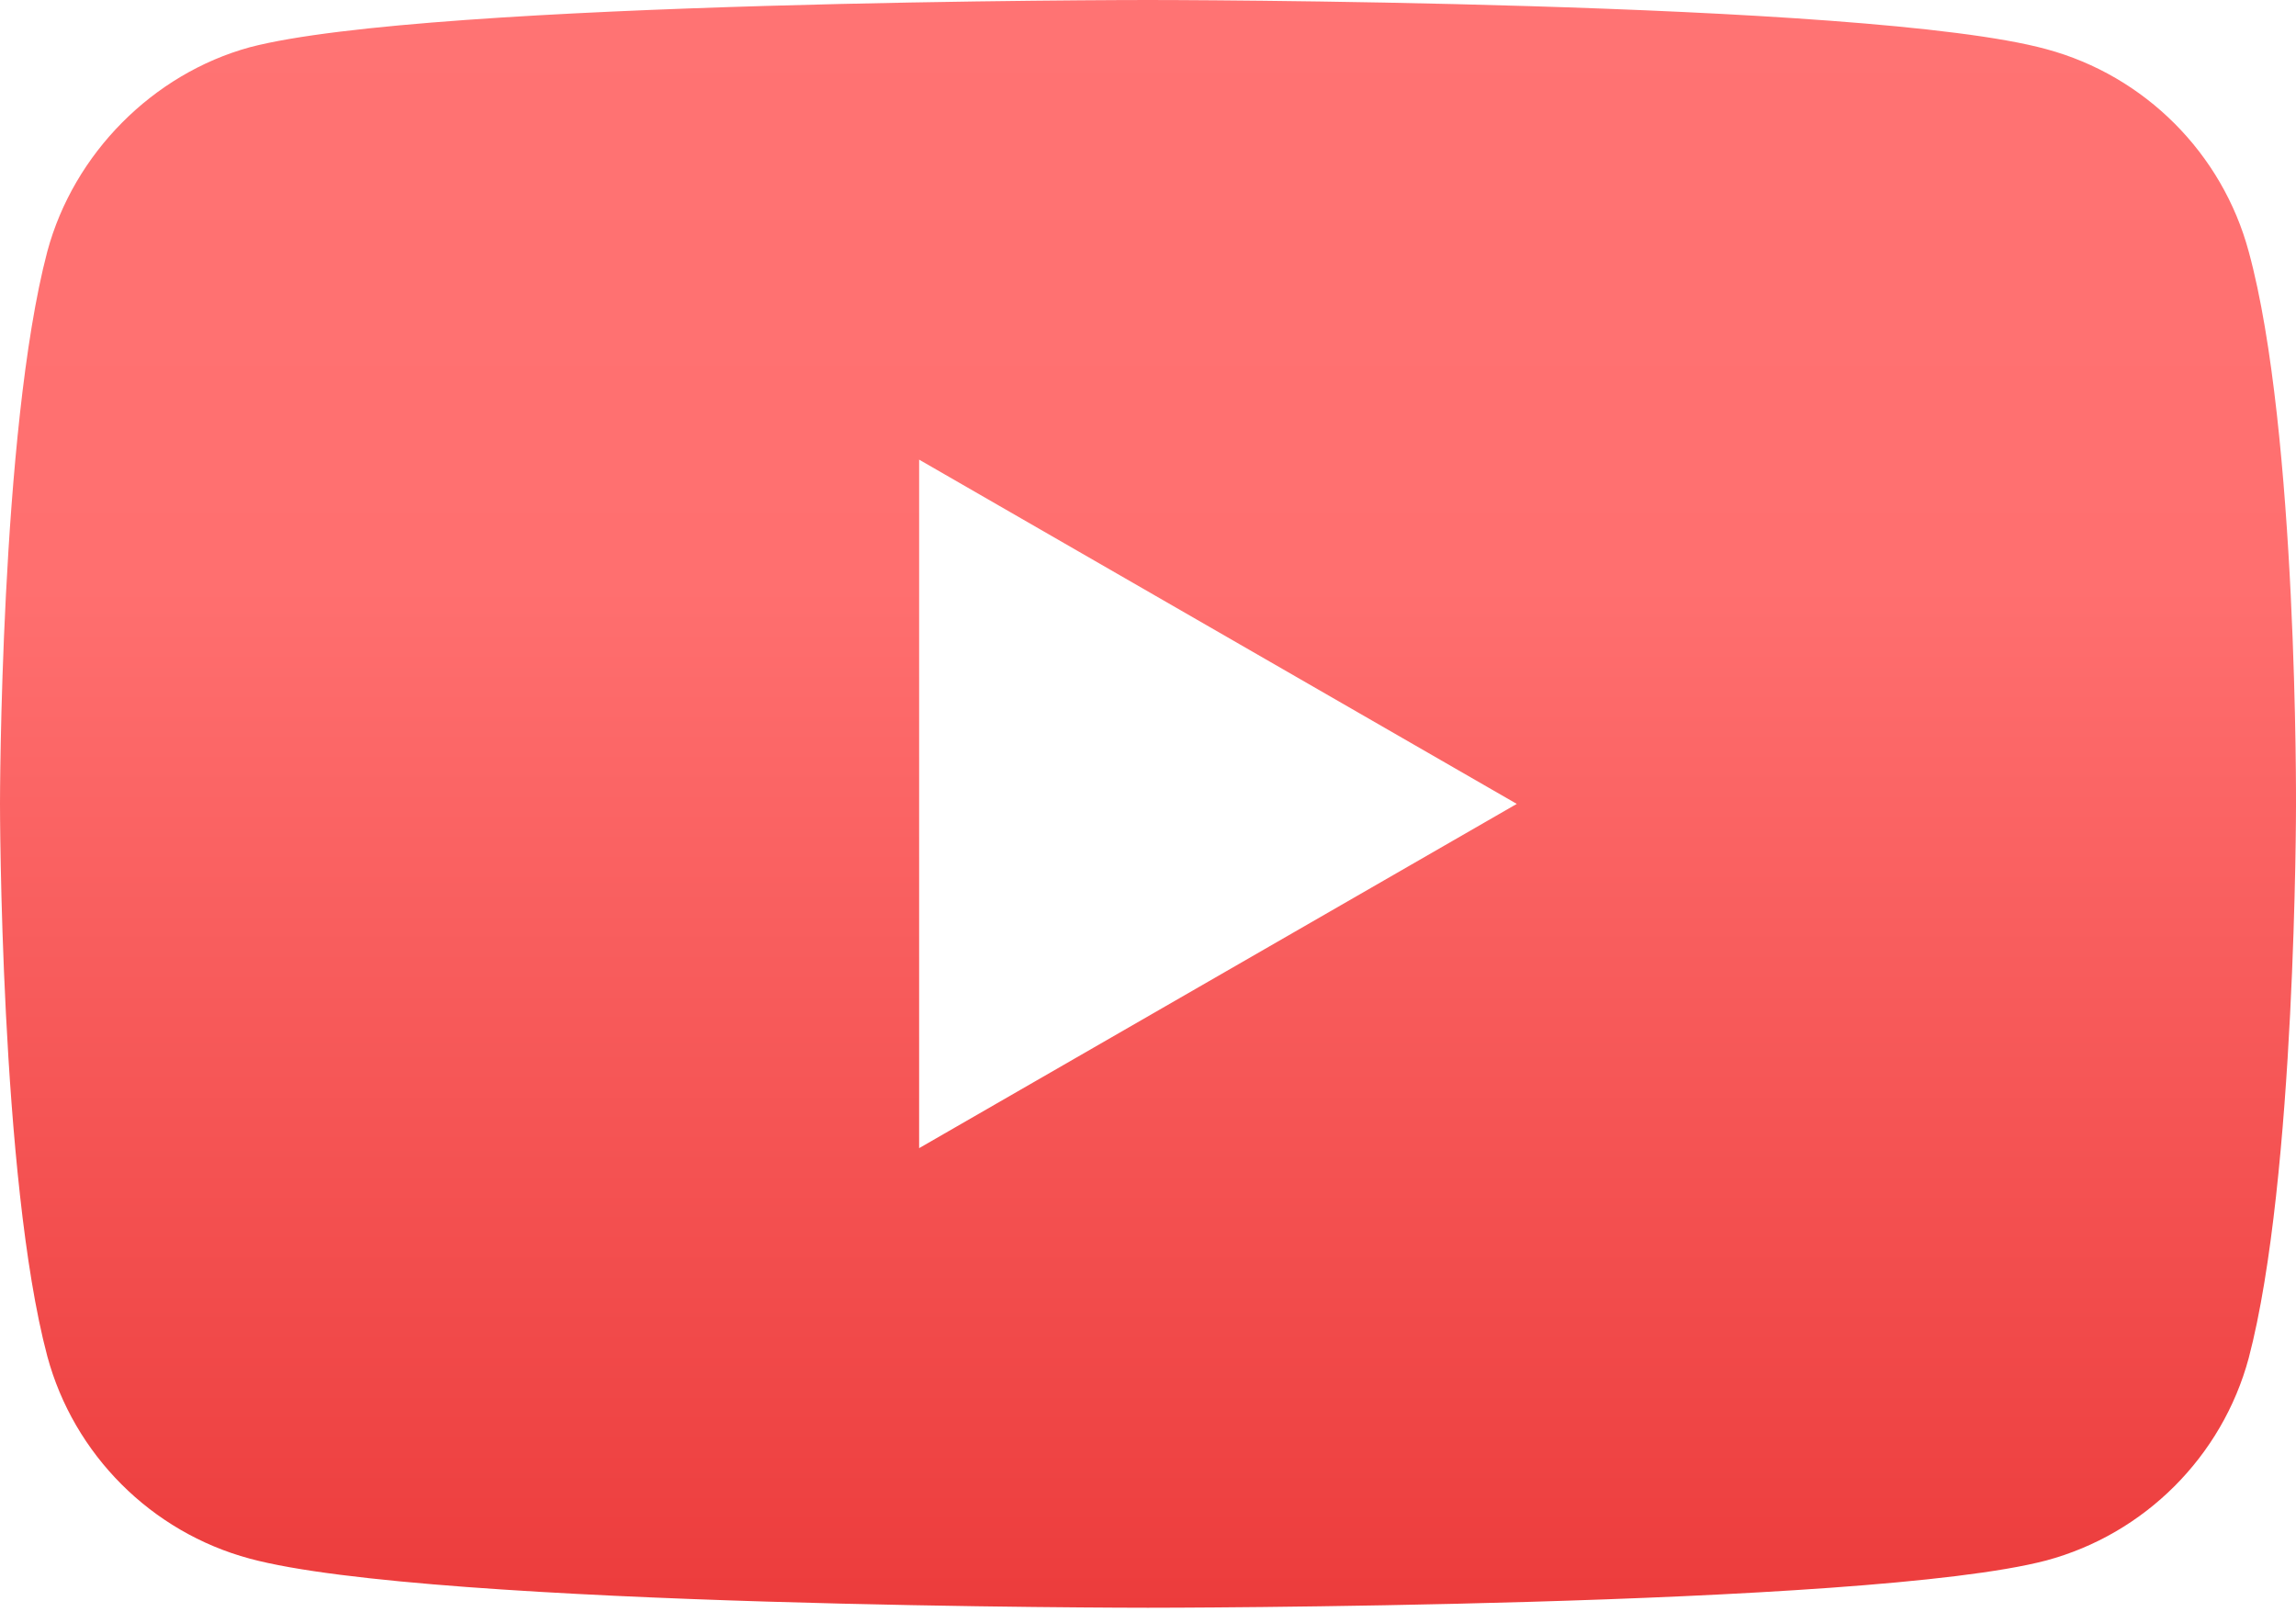 <svg width="47" height="33" viewBox="0 0 47 33" fill="none" xmlns="http://www.w3.org/2000/svg">
<path d="M46.032 5.149C45.49 3.136 43.902 1.548 41.889 1.006C38.211 -7.00354e-08 23.499 0 23.499 0C23.499 0 8.788 0 5.11 0.968C3.136 1.51 1.51 3.136 0.968 5.149C0 8.827 0 16.454 0 16.454C0 16.454 0 24.119 0.968 27.758C1.51 29.771 3.097 31.359 5.111 31.901C8.827 32.907 23.5 32.907 23.5 32.907C23.5 32.907 38.211 32.907 41.889 31.939C43.903 31.397 45.49 29.81 46.032 27.797C47 24.119 47 16.492 47 16.492C47 16.492 47.038 8.827 46.032 5.149ZM18.815 23.5V9.408L31.049 16.454L18.815 23.5Z" fill="url(#paint0_linear_1_764)"/>
<defs>
<linearGradient id="paint0_linear_1_764" x1="23.5" y1="0" x2="23.5" y2="32.907" gradientUnits="userSpaceOnUse">
<stop stop-color="#FF7373"/>
<stop offset="0.365" stop-color="#FF6F6F"/>
<stop offset="1" stop-color="#EC3C3C"/>
</linearGradient>
</defs>
</svg>
